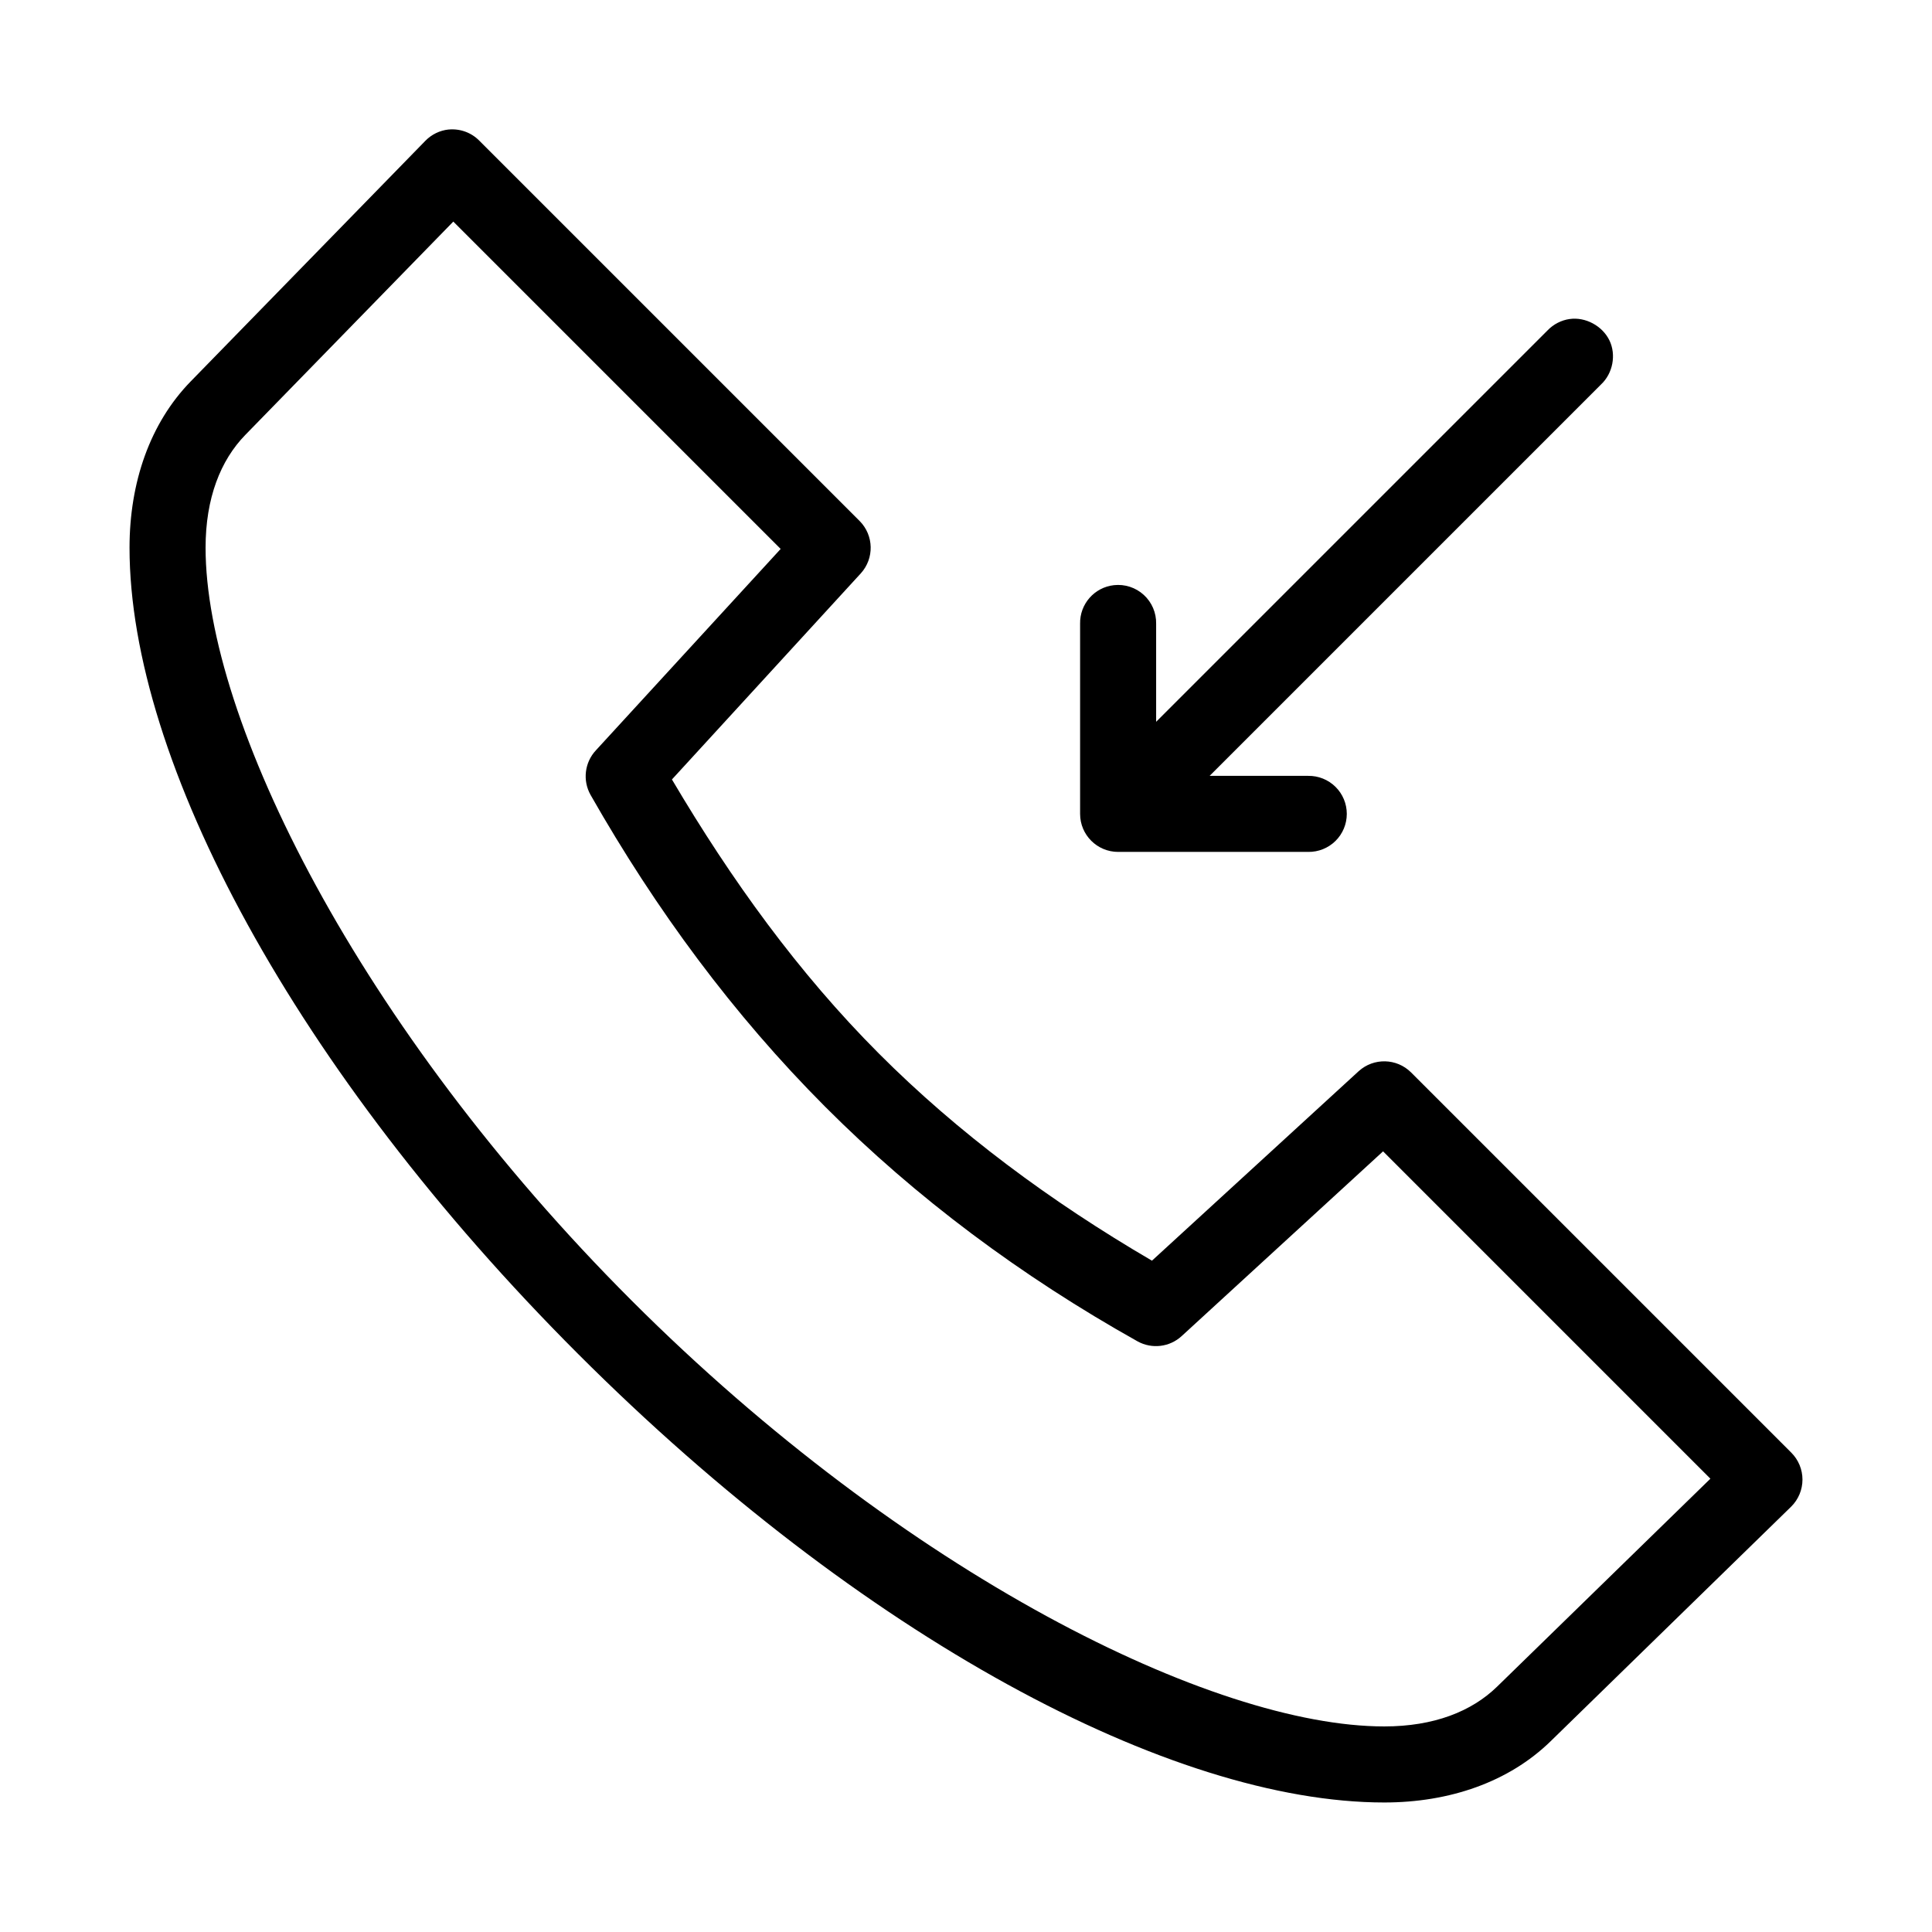<?xml version="1.0" encoding="UTF-8"?>
<!-- Uploaded to: ICON Repo, www.svgrepo.com, Generator: ICON Repo Mixer Tools -->
<svg fill="#000000" width="800px" height="800px" version="1.1" viewBox="144 144 512 512" xmlns="http://www.w3.org/2000/svg">
 <path d="m262.87 178.32c-2.332 0.25-4.504 1.309-6.141 2.988l-62.188 63.766c-10.805 11.078-16.215 26.777-16.215 44.082 0 56.434 43.828 138.61 118.87 213.65 75.039 75.039 157.21 118.87 213.64 118.87 17.309 0 33.004-5.414 44.086-16.219l63.762-62.188c1.914-1.895 2.988-4.473 2.988-7.164 0-2.691-1.074-5.269-2.988-7.164l-100.76-100.76c-3.801-3.766-9.887-3.906-13.855-0.312l-54.789 50.223c-26.953-15.742-51.41-33.879-72.422-54.949-21.262-21.316-38.98-45.832-54.789-72.578l50.066-54.633c3.59-3.969 3.453-10.051-0.316-13.855l-100.76-100.76c-2.133-2.188-5.144-3.285-8.188-2.988zm1.262 24.402 86.75 86.75-48.965 53.371c-2.992 3.207-3.566 7.984-1.418 11.809 17.395 30.555 37.844 58.246 62.188 82.656 24.043 24.102 51.871 44.855 82.816 62.188 3.785 2.07 8.469 1.504 11.648-1.418l53.375-48.961 86.746 86.75-56.52 55.102c-6.742 6.574-16.746 10.551-29.914 10.551-45.309 0-127-40.41-199.48-112.89-72.477-72.473-112.88-154.17-112.88-199.48 0-13.168 3.973-23.172 10.547-29.914zm295.83 25.82c-2.199 0.316-4.285 1.387-5.824 2.992l-103.75 103.75v-25.977c0.062-2.902-1.129-5.691-3.269-7.648-2.141-1.961-5.023-2.902-7.906-2.586-5.191 0.57-9.09 5.012-8.977 10.234v50.383c0 5.562 4.512 10.074 10.078 10.074h50.379c2.699 0.039 5.297-1.008 7.219-2.898 1.922-1.895 3-4.481 3-7.176 0-2.699-1.078-5.285-3-7.176-1.922-1.895-4.519-2.941-7.219-2.902h-26.133l103.75-103.75c3.102-2.91 4.051-7.82 2.207-11.648-1.848-3.832-6.344-6.277-10.551-5.668z"/>
</svg>